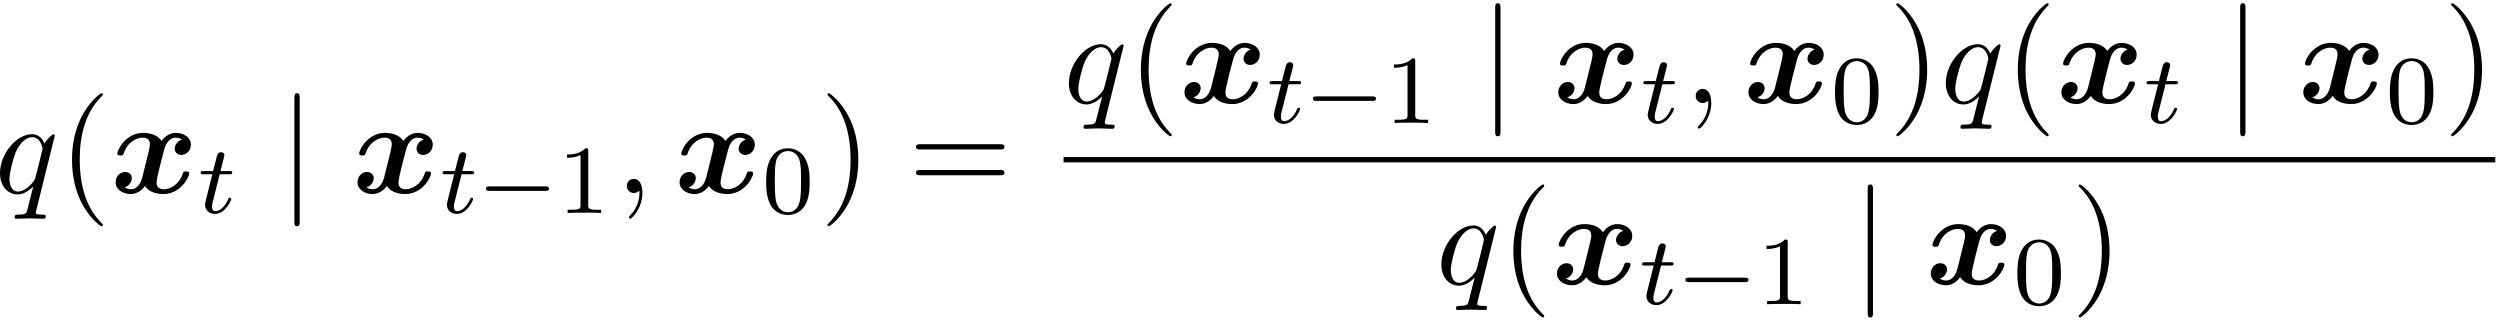 <?xml version='1.0' encoding='UTF-8'?>
<!-- This file was generated by dvisvgm 3.4.3 -->
<svg xmlns="http://www.w3.org/2000/svg" xmlns:xlink="http://www.w3.org/1999/xlink" width="343" height="44" viewBox="1872.456 1482.951 205.031 26.301">
<defs>
<path id='g5-48' d='m3.897-2.542c0-.853-.088-1.371-.351-1.881c-.351-.701-.996-.877-1.435-.877c-1.004 0-1.371 .749-1.482 .972c-.287 .582-.303 1.371-.303 1.785c0 .526 .024 1.331 .406 1.969c.367 .59 .956 .741 1.379 .741c.383 0 1.068-.12 1.467-.909c.295-.574 .319-1.283 .319-1.801zm-1.785 2.487c-.271 0-.821-.128-.988-.964c-.088-.454-.088-1.203-.088-1.618c0-.55 0-1.108 .088-1.546c.167-.813 .789-.893 .988-.893c.271 0 .821 .135 .98 .861c.096 .438 .096 1.036 .096 1.578c0 .47 0 1.188-.096 1.634c-.167 .837-.717 .948-.98 .948z'/>
<path id='g5-49' d='m2.503-5.077c0-.215-.016-.223-.231-.223c-.327 .319-.749 .51-1.506 .51v.263c.215 0 .646 0 1.108-.215v4.089c0 .295-.024 .391-.781 .391h-.279v.263c.327-.024 1.012-.024 1.371-.024s1.052 0 1.379 .024v-.263h-.279c-.757 0-.781-.096-.781-.391v-4.423z'/>
<path id='g1-0' d='m5.571-1.809c.128 0 .303 0 .303-.183s-.175-.183-.303-.183h-4.567c-.128 0-.303 0-.303 .183s.175 .183 .303 .183h4.567z'/>
<path id='g2-106' d='m1.735-7.789c0-.196 0-.393-.218-.393s-.218 .196-.218 .393v10.124c0 .196 0 .393 .218 .393s.218-.196 .218-.393v-10.124z'/>
<path id='g0-120' d='m5.847-4.375c-.393 .109-.589 .48-.589 .753c0 .24 .185 .502 .545 .502c.382 0 .785-.316 .785-.851c0-.578-.578-.96-1.244-.96c-.622 0-1.025 .469-1.167 .665c-.273-.458-.884-.665-1.505-.665c-1.375 0-2.116 1.342-2.116 1.702c0 .153 .164 .153 .262 .153c.131 0 .207 0 .251-.142c.316-.993 1.102-1.32 1.549-1.32c.415 0 .611 .196 .611 .545c0 .207-.153 .807-.251 1.2l-.371 1.495c-.164 .665-.556 .993-.927 .993c-.055 0-.305 0-.524-.164c.393-.109 .589-.48 .589-.753c0-.24-.185-.502-.545-.502c-.382 0-.785 .316-.785 .851c0 .578 .578 .96 1.244 .96c.622 0 1.025-.469 1.167-.665c.273 .458 .884 .665 1.505 .665c1.375 0 2.116-1.342 2.116-1.702c0-.153-.164-.153-.262-.153c-.131 0-.207 0-.251 .142c-.316 .993-1.102 1.32-1.549 1.32c-.415 0-.611-.196-.611-.545c0-.229 .142-.807 .24-1.211c.076-.284 .327-1.309 .382-1.484c.164-.655 .545-.993 .927-.993c.055 0 .305 0 .524 .164z'/>
<path id='g3-116' d='m1.761-3.172h.781c.151 0 .247 0 .247-.151c0-.112-.104-.112-.239-.112h-.725l.287-1.132c.032-.12 .032-.159 .032-.167c0-.167-.128-.247-.263-.247c-.271 0-.327 .215-.414 .574l-.247 .972h-.765c-.151 0-.255 0-.255 .151c0 .112 .104 .112 .239 .112h.717l-.478 1.913c-.048 .199-.12 .478-.12 .59c0 .478 .391 .749 .813 .749c.853 0 1.339-1.124 1.339-1.219c0-.088-.072-.104-.12-.104c-.088 0-.096 .032-.151 .151c-.159 .383-.558 .948-1.044 .948c-.167 0-.263-.112-.263-.375c0-.151 .024-.239 .048-.343l.582-2.311z'/>
<path id='g6-40' d='m3.611 2.618c0-.033 0-.055-.185-.24c-1.364-1.375-1.713-3.436-1.713-5.105c0-1.898 .415-3.796 1.756-5.16c.142-.131 .142-.153 .142-.185c0-.076-.044-.109-.109-.109c-.109 0-1.091 .742-1.735 2.127c-.556 1.2-.687 2.411-.687 3.327c0 .851 .12 2.171 .72 3.404c.655 1.342 1.593 2.051 1.702 2.051c.065 0 .109-.033 .109-.109z'/>
<path id='g6-41' d='m3.153-2.727c0-.851-.12-2.171-.72-3.404c-.655-1.342-1.593-2.051-1.702-2.051c-.065 0-.109 .044-.109 .109c0 .033 0 .055 .207 .251c1.069 1.08 1.691 2.815 1.691 5.095c0 1.865-.404 3.785-1.756 5.16c-.142 .131-.142 .153-.142 .185c0 .065 .044 .109 .109 .109c.109 0 1.091-.742 1.735-2.127c.556-1.2 .687-2.411 .687-3.327z'/>
<path id='g6-61' d='m7.495-3.567c.164 0 .371 0 .371-.218s-.207-.218-.36-.218h-6.535c-.153 0-.36 0-.36 .218s.207 .218 .371 .218h6.513zm.011 2.116c.153 0 .36 0 .36-.218s-.207-.218-.371-.218h-6.513c-.164 0-.371 0-.371 .218s.207 .218 .36 .218h6.535z'/>
<path id='g4-59' d='m2.215-.011c0-.72-.273-1.145-.698-1.145c-.36 0-.578 .273-.578 .578c0 .295 .218 .578 .578 .578c.131 0 .273-.044 .382-.142c.033-.022 .044-.033 .055-.033s.022 .011 .022 .164c0 .807-.382 1.462-.742 1.822c-.12 .12-.12 .142-.12 .175c0 .076 .055 .12 .109 .12c.12 0 .993-.84 .993-2.116z'/>
<path id='g4-113' d='m4.931-4.702c0-.044-.033-.109-.109-.109c-.12 0-.556 .436-.742 .753c-.24-.589-.665-.764-1.015-.764c-1.287 0-2.629 1.615-2.629 3.196c0 1.069 .644 1.745 1.44 1.745c.469 0 .895-.262 1.287-.655c-.098 .382-.458 1.855-.491 1.953c-.087 .305-.175 .349-.785 .36c-.142 0-.251 0-.251 .218c0 .011 0 .12 .142 .12c.349 0 .731-.033 1.091-.033c.371 0 .764 .033 1.124 .033c.055 0 .196 0 .196-.218c0-.12-.109-.12-.284-.12c-.524 0-.524-.076-.524-.175c0-.076 .022-.142 .044-.24l1.505-6.065zm-3.022 4.582c-.655 0-.698-.84-.698-1.025c0-.524 .316-1.713 .502-2.171c.338-.807 .905-1.265 1.353-1.265c.709 0 .862 .884 .862 .96c0 .065-.6 2.455-.633 2.498c-.164 .305-.775 1.004-1.385 1.004z'/>
</defs>
<g id='page1'>
<!--start 1872.019782 1498.777716 -->
<use x='1872.02' y='1498.778' xlink:href='#g4-113'/>
<use x='1877.281' y='1498.778' xlink:href='#g6-40'/>
<use x='1881.524' y='1498.778' xlink:href='#g0-120'/>
<use x='1888.713' y='1500.414' xlink:href='#g3-116'/>
<use x='1895.299' y='1498.778' xlink:href='#g2-106'/>
<use x='1901.36' y='1498.778' xlink:href='#g0-120'/>
<use x='1908.549' y='1500.414' xlink:href='#g3-116'/>
<use x='1911.607' y='1500.414' xlink:href='#g1-0'/>
<use x='1918.194' y='1500.414' xlink:href='#g5-49'/>
<use x='1922.926' y='1498.778' xlink:href='#g4-59'/>
<use x='1927.775' y='1498.778' xlink:href='#g0-120'/>
<use x='1934.964' y='1500.414' xlink:href='#g5-48'/>
<use x='1939.696' y='1498.778' xlink:href='#g6-41'/>
<use x='1946.969' y='1498.778' xlink:href='#g6-61'/>
<use x='1959.68' y='1491.398' xlink:href='#g4-113'/>
<use x='1964.941' y='1491.398' xlink:href='#g6-40'/>
<use x='1969.183' y='1491.398' xlink:href='#g0-120'/>
<use x='1976.373' y='1493.034' xlink:href='#g3-116'/>
<use x='1979.431' y='1493.034' xlink:href='#g1-0'/>
<use x='1986.017' y='1493.034' xlink:href='#g5-49'/>
<use x='1993.78' y='1491.398' xlink:href='#g2-106'/>
<use x='1999.84' y='1491.398' xlink:href='#g0-120'/>
<use x='2007.03' y='1493.034' xlink:href='#g3-116'/>
<use x='2010.586' y='1491.398' xlink:href='#g4-59'/>
<use x='2015.434' y='1491.398' xlink:href='#g0-120'/>
<use x='2022.624' y='1493.034' xlink:href='#g5-48'/>
<use x='2027.356' y='1491.398' xlink:href='#g6-41'/>
<use x='2031.599' y='1491.398' xlink:href='#g4-113'/>
<use x='2036.86' y='1491.398' xlink:href='#g6-40'/>
<use x='2041.102' y='1491.398' xlink:href='#g0-120'/>
<use x='2048.292' y='1493.034' xlink:href='#g3-116'/>
<use x='2054.878' y='1491.398' xlink:href='#g2-106'/>
<use x='2060.939' y='1491.398' xlink:href='#g0-120'/>
<use x='2068.128' y='1493.034' xlink:href='#g5-48'/>
<use x='2072.86' y='1491.398' xlink:href='#g6-41'/>
<rect x='1959.68' y='1495.832' height='.436' width='117.423'/>
<use x='1990.229' y='1506.261' xlink:href='#g4-113'/>
<use x='1995.49' y='1506.261' xlink:href='#g6-40'/>
<use x='1999.733' y='1506.261' xlink:href='#g0-120'/>
<use x='2006.922' y='1507.897' xlink:href='#g3-116'/>
<use x='2009.98' y='1507.897' xlink:href='#g1-0'/>
<use x='2016.566' y='1507.897' xlink:href='#g5-49'/>
<use x='2024.329' y='1506.261' xlink:href='#g2-106'/>
<use x='2030.39' y='1506.261' xlink:href='#g0-120'/>
<use x='2037.579' y='1507.897' xlink:href='#g5-48'/>
<use x='2042.311' y='1506.261' xlink:href='#g6-41'/>
</g>
<script type="text/ecmascript">if(window.parent.postMessage)window.parent.postMessage("13.14276|257.25|33|"+window.location,"*");</script>
</svg>
